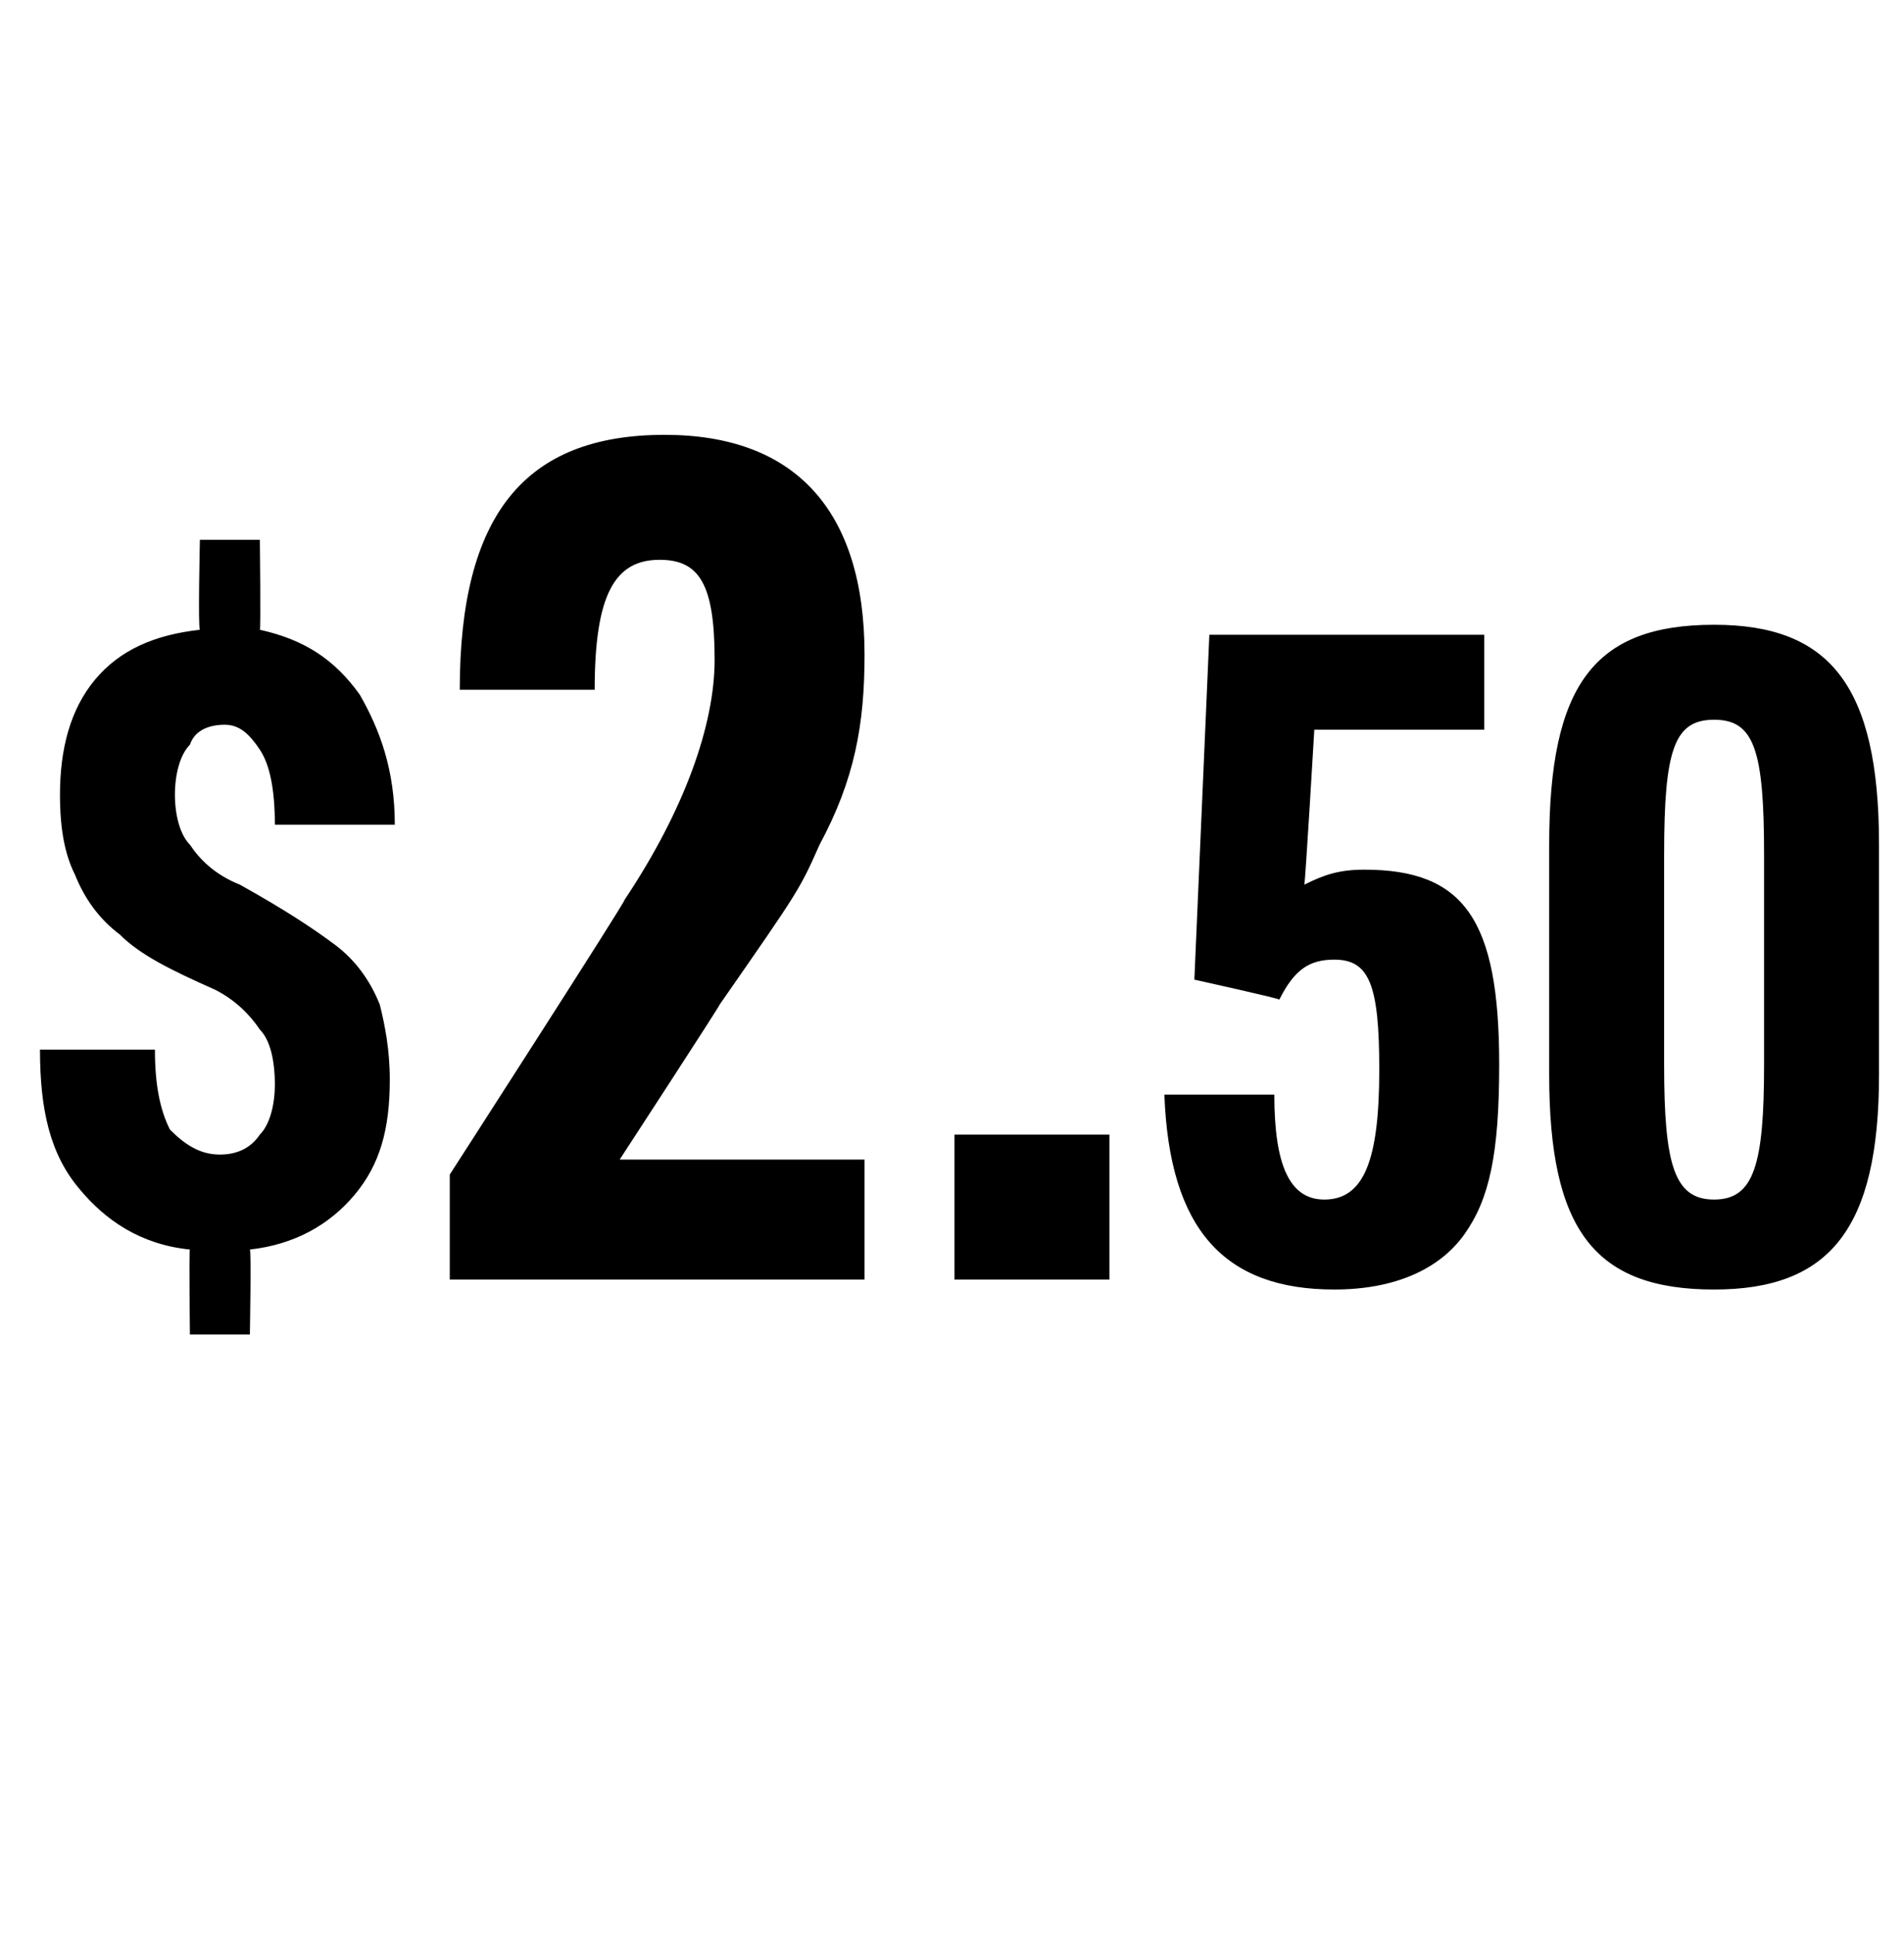 <?xml version="1.0" standalone="no"?><!DOCTYPE svg PUBLIC "-//W3C//DTD SVG 1.1//EN" "http://www.w3.org/Graphics/SVG/1.1/DTD/svg11.dtd"><svg xmlns="http://www.w3.org/2000/svg" version="1.1" width="38.1px" height="38.7px" viewBox="0 -9 38.1 38.7" style="top:-9px"><desc>$2.50</desc><defs/><g id="Polygon170163"><path d="m5.5 12.7c0-.5-.1-.9-.3-1.1c-.2-.3-.5-.6-.9-.8c-.9-.4-1.5-.7-1.9-1.1c-.4-.3-.7-.7-.9-1.2c-.2-.4-.3-.9-.3-1.6c0-.9.2-1.7.7-2.3c.5-.6 1.2-.9 2.1-1c-.04-.03 0-1.8 0-1.8l1.2 0c0 0 .02 1.8 0 1.8c.9.2 1.5.6 2 1.3c.4.7.7 1.5.7 2.6c0 0-2.4 0-2.4 0c0-.7-.1-1.2-.3-1.5c-.2-.3-.4-.5-.7-.5c-.3 0-.6.1-.7.4c-.2.2-.3.6-.3 1c0 .4.1.8.3 1c.2.3.5.6 1 .8c.9.5 1.5.9 1.9 1.2c.4.3.7.7.9 1.2c.1.4.2.9.2 1.5c0 1-.2 1.7-.7 2.3c-.5.6-1.2 1-2.1 1.1c.03 0 0 1.7 0 1.7l-1.2 0c0 0-.02-1.7 0-1.7c-1-.1-1.7-.6-2.2-1.2c-.6-.7-.8-1.6-.8-2.8c0 0 2.3 0 2.3 0c0 .7.1 1.2.3 1.6c.3.3.6.5 1 .5c.3 0 .6-.1.8-.4c.2-.2.3-.6.3-1zm3.5 1.8c0 0 3.53-5.48 3.5-5.5c1.2-1.8 1.8-3.5 1.8-4.8c0-1.5-.3-2-1.1-2c-.9 0-1.3.7-1.3 2.6c0 0-2.7 0-2.7 0c0-3.5 1.3-5.1 4.1-5.1c2.6 0 4 1.5 4 4.4c0 1.4-.2 2.5-.9 3.8c-.4.9-.4.9-2 3.2c.04-.03-2 3.1-2 3.1l4.9 0l0 2.4l-8.3 0l0-2.1zm10.1-.8l3.1 0l0 2.9l-3.1 0l0-2.9zm5.1-10l5.5 0l0 1.9l-3.4 0c0 0-.18 3.06-.2 3.1c.4-.2.7-.3 1.2-.3c2 0 2.7 1 2.7 3.9c0 1.8-.2 2.7-.7 3.4c-.5.7-1.4 1.1-2.6 1.1c-2.2 0-3.3-1.2-3.4-3.9c0 0 2.2 0 2.2 0c0 1.4.3 2.1 1 2.1c.8 0 1.1-.8 1.1-2.6c0-1.7-.2-2.2-.9-2.2c-.5 0-.8.2-1.1.8c.02-.02-1.7-.4-1.7-.4l.3-6.9zm6.8 4.2c0-3.2.9-4.4 3.3-4.4c2.3 0 3.3 1.2 3.3 4.4c0 0 0 4.6 0 4.6c0 3.1-1 4.3-3.3 4.3c-2.4 0-3.3-1.2-3.3-4.3c0 0 0-4.6 0-4.6zm4.3.2c0-2.1-.2-2.7-1-2.7c-.8 0-1 .6-1 2.7c0 0 0 4.2 0 4.2c0 2 .2 2.7 1 2.7c.8 0 1-.7 1-2.7c0 0 0-4.2 0-4.2z" stroke="none" fill="#000"/></g></svg>